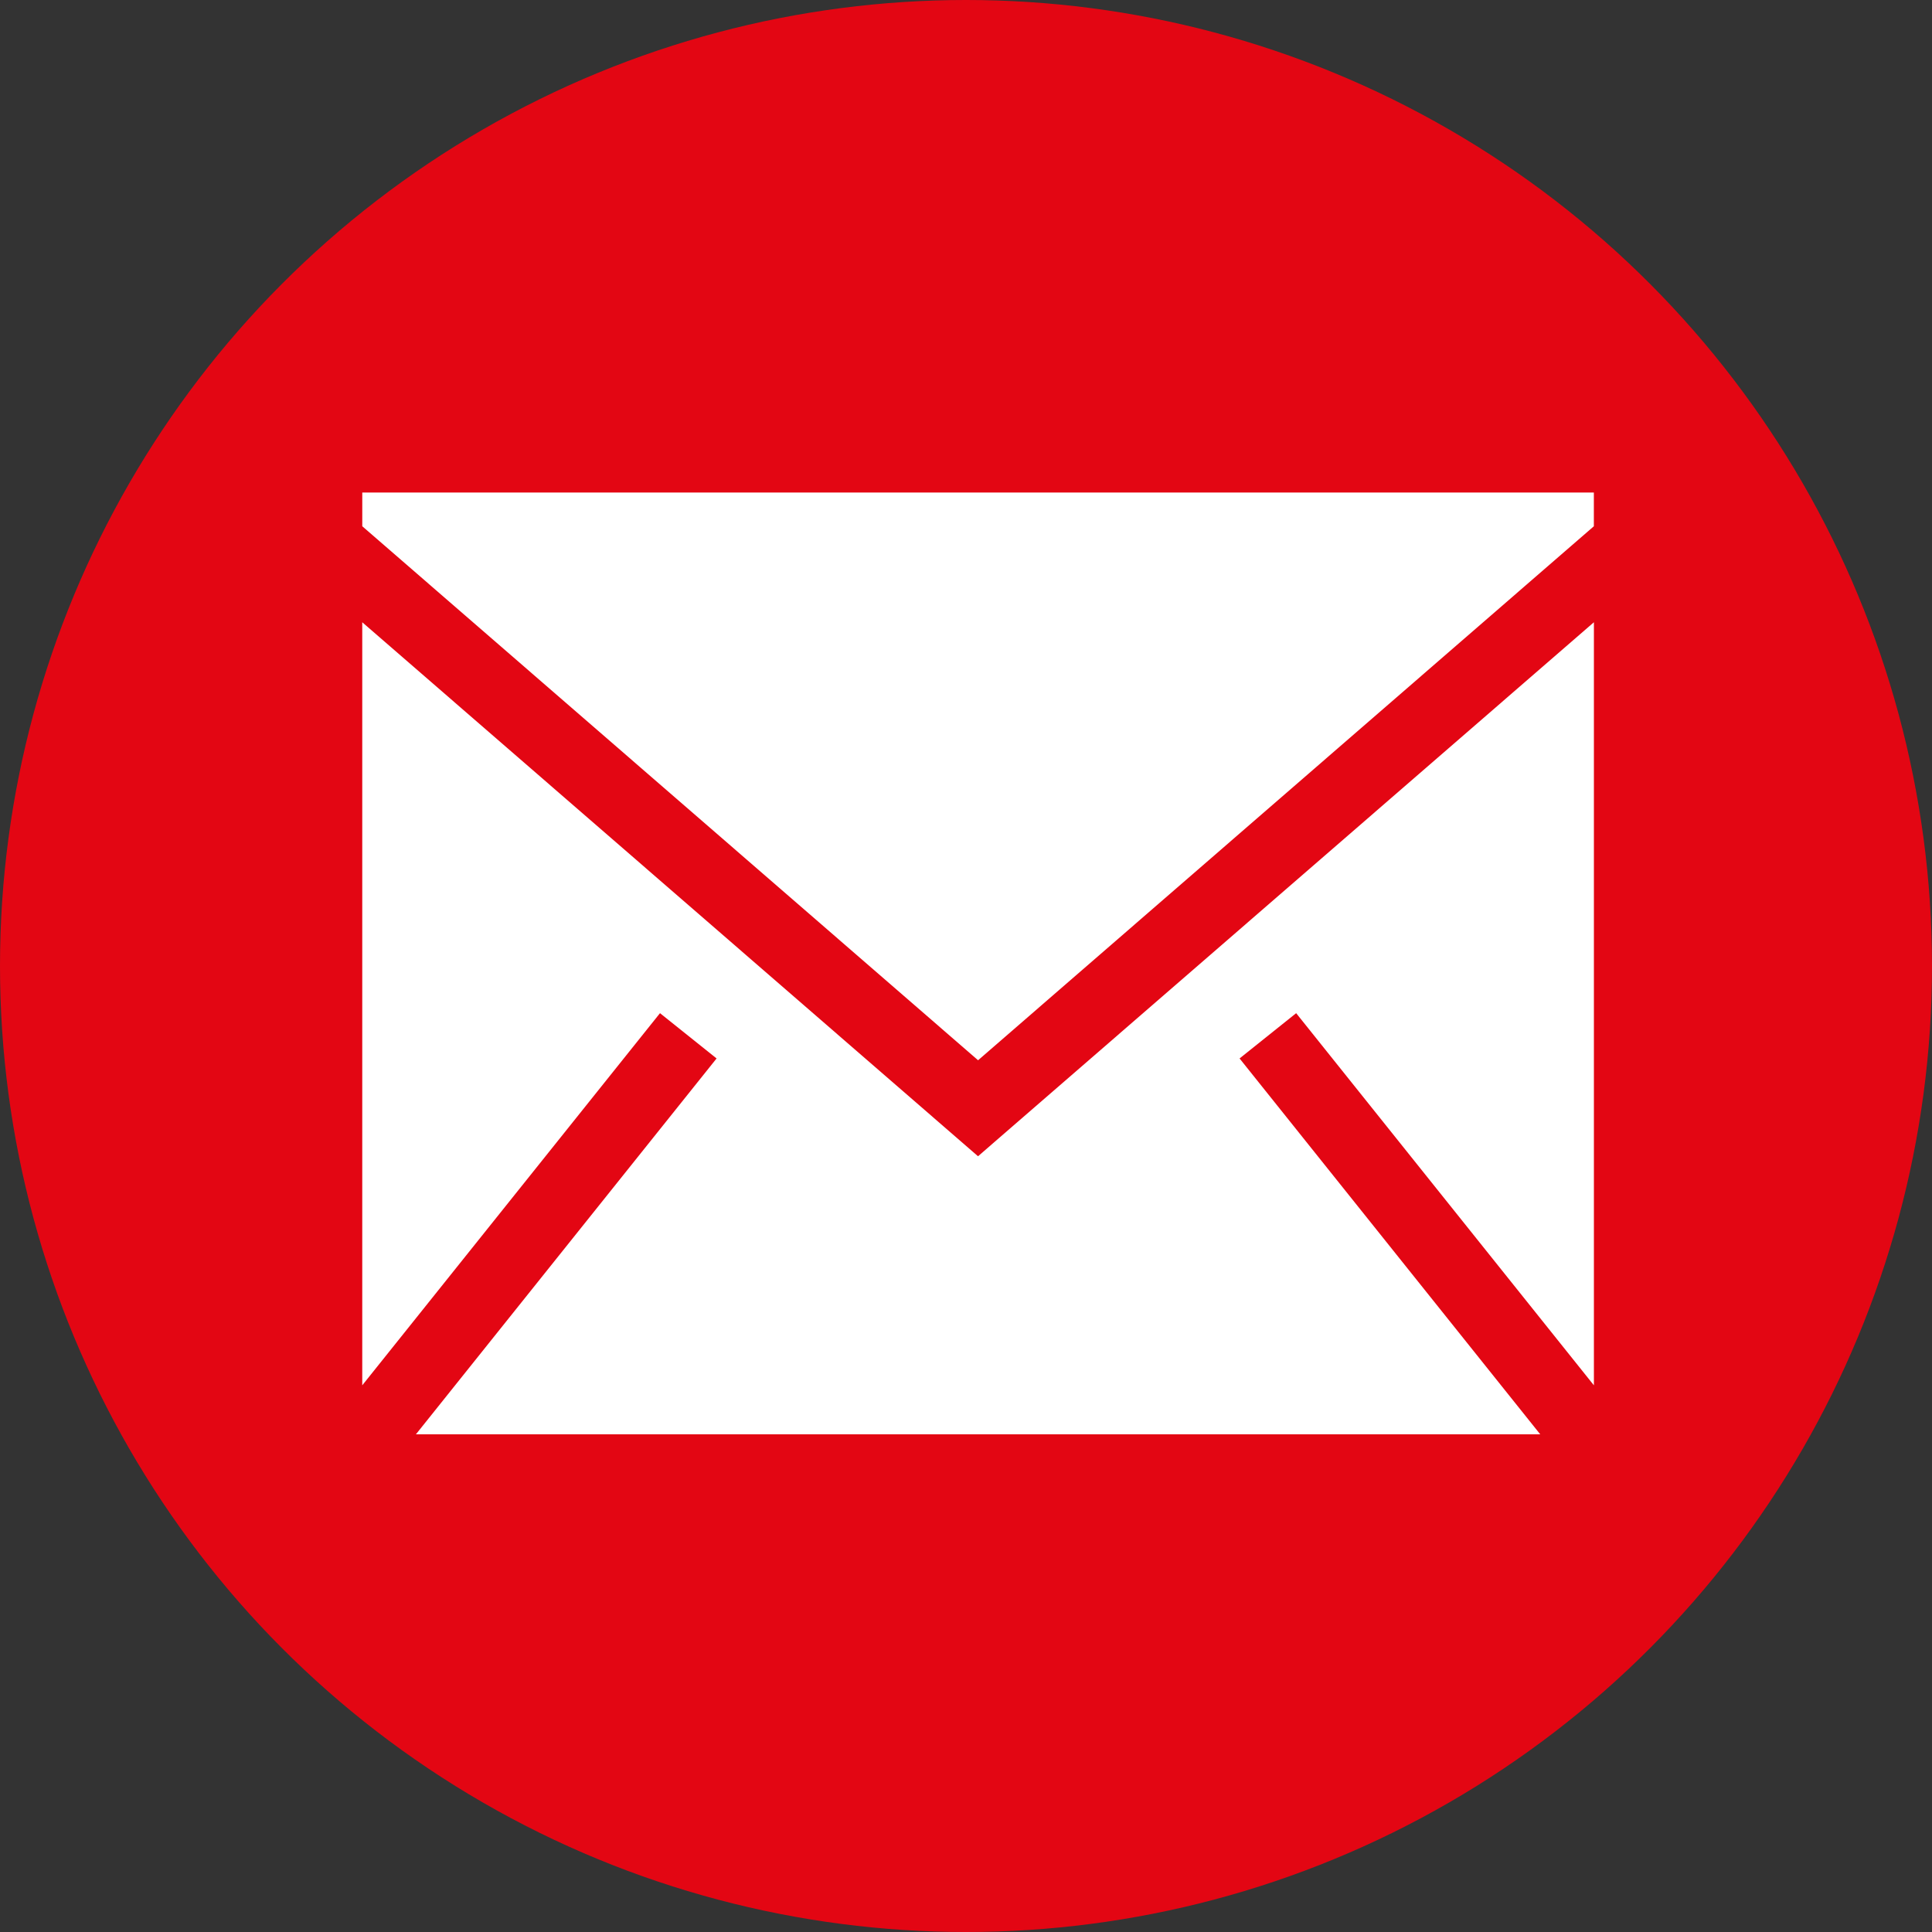 <?xml version="1.0" encoding="UTF-8"?> <svg xmlns="http://www.w3.org/2000/svg" width="80" height="80" viewBox="0 0 80 80" fill="none"><rect x="0" y="0" width="80" height="80" fill="#333333" stroke="none"/> <circle cx="40" cy="40" r="40" fill="#E30613"></circle> <g clip-path="url(#clip0_163_13)"> <path fill-rule="evenodd" clip-rule="evenodd" d="M66 25.766V57.363L53.671 41.953L51.328 43.828L63.777 59.391H17.223L29.672 43.828L27.329 41.953L15 57.363V25.766L40.498 47.878L66 25.766ZM65.998 20.394V21.791L40.5 43.903L15.001 21.791V20.394H65.998Z" fill="white"></path> </g> <defs> <clipPath id="clip0_163_13"> <rect width="51" height="39.398" fill="white" transform="translate(15 20)"></rect> </clipPath> </defs> </svg> 